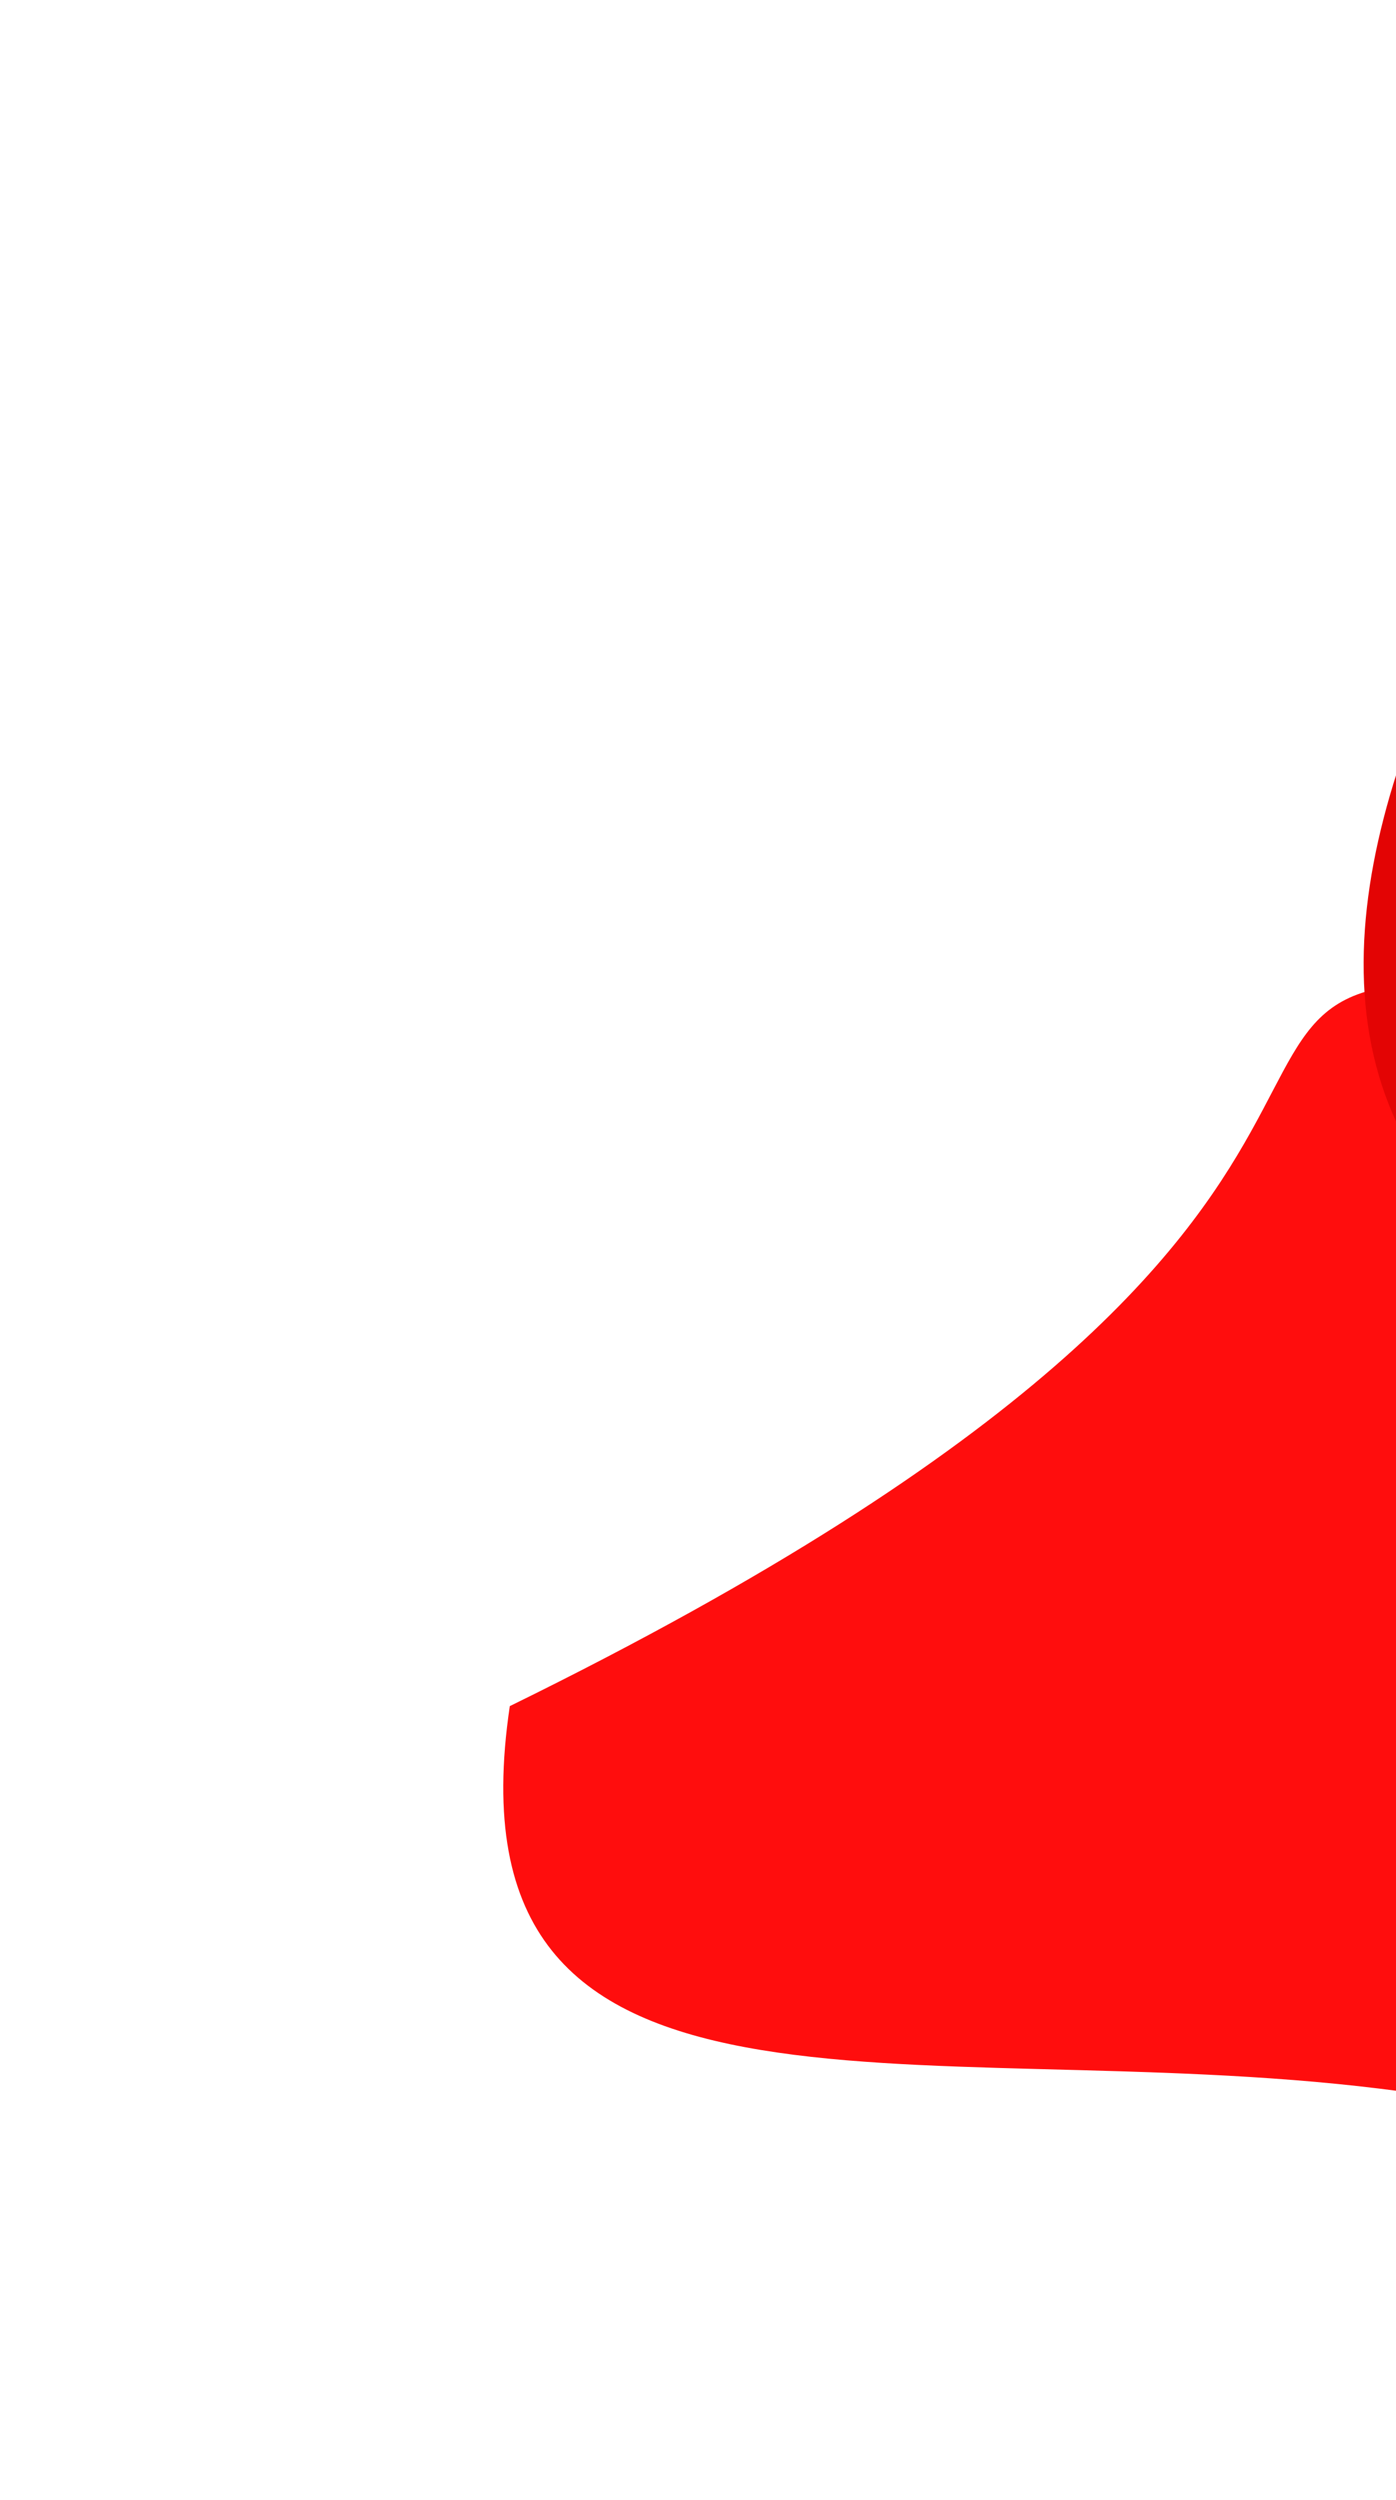 <svg width="812" height="1453" viewBox="0 0 812 1453" fill="none" xmlns="http://www.w3.org/2000/svg">
<g clip-path="url(#clip0_8729_863)">
<g filter="url(#filter0_f_8729_863)">
<path d="M802.68 1214.07C1073.02 1247.22 1276.1 1381.99 1315.6 1116.66C1355.11 851.325 1167.98 609.361 897.646 576.215C627.309 543.07 914.667 688.856 296.531 991.712C257.028 1257.05 532.343 1180.93 802.68 1214.07Z" fill="#FF0D0D"/>
</g>
<g filter="url(#filter1_f_8729_863)">
<path d="M852.906 710.076C1055.55 912.717 1423.2 295.776 1845.35 741.483C1384.82 415.445 1695.33 646.44 1492.69 443.798C1290.05 241.156 1202.33 -83.159 1111.52 7.652C1020.71 98.462 650.264 507.434 852.906 710.076Z" fill="#E30404"/>
</g>
<g filter="url(#filter2_f_8729_863)">
<path d="M870.394 307.93C973.198 410.735 1159.72 97.747 1373.88 323.864C1140.25 158.457 1297.77 275.646 1194.97 172.842C1092.17 70.037 1047.66 -94.495 1001.59 -48.425C955.522 -2.355 767.589 205.125 870.394 307.93Z" fill="#FF0000"/>
</g>
</g>
<defs>
<filter id="filter0_f_8729_863" x="92.731" y="371.593" width="1428.14" height="1106.13" filterUnits="userSpaceOnUse" color-interpolation-filters="sRGB">
<feFlood flood-opacity="0" result="BackgroundImageFix"/>
<feBlend mode="normal" in="SourceGraphic" in2="BackgroundImageFix" result="shape"/>
<feGaussianBlur stdDeviation="100" result="effect1_foregroundBlur_8729_863"/>
</filter>
<filter id="filter1_f_8729_863" x="593.163" y="-208.037" width="1452.18" height="1160.33" filterUnits="userSpaceOnUse" color-interpolation-filters="sRGB">
<feFlood flood-opacity="0" result="BackgroundImageFix"/>
<feBlend mode="normal" in="SourceGraphic" in2="BackgroundImageFix" result="shape"/>
<feGaussianBlur stdDeviation="100" result="effect1_foregroundBlur_8729_863"/>
</filter>
<filter id="filter2_f_8729_863" x="640.085" y="-256.384" width="933.796" height="785.733" filterUnits="userSpaceOnUse" color-interpolation-filters="sRGB">
<feFlood flood-opacity="0" result="BackgroundImageFix"/>
<feBlend mode="normal" in="SourceGraphic" in2="BackgroundImageFix" result="shape"/>
<feGaussianBlur stdDeviation="100" result="effect1_foregroundBlur_8729_863"/>
</filter>
<clipPath id="clip0_8729_863">
<rect width="812" height="1453" fill="white" transform="matrix(1 -8.74228e-08 -8.74228e-08 -1 0 1453)"/>
</clipPath>
</defs>
</svg>
